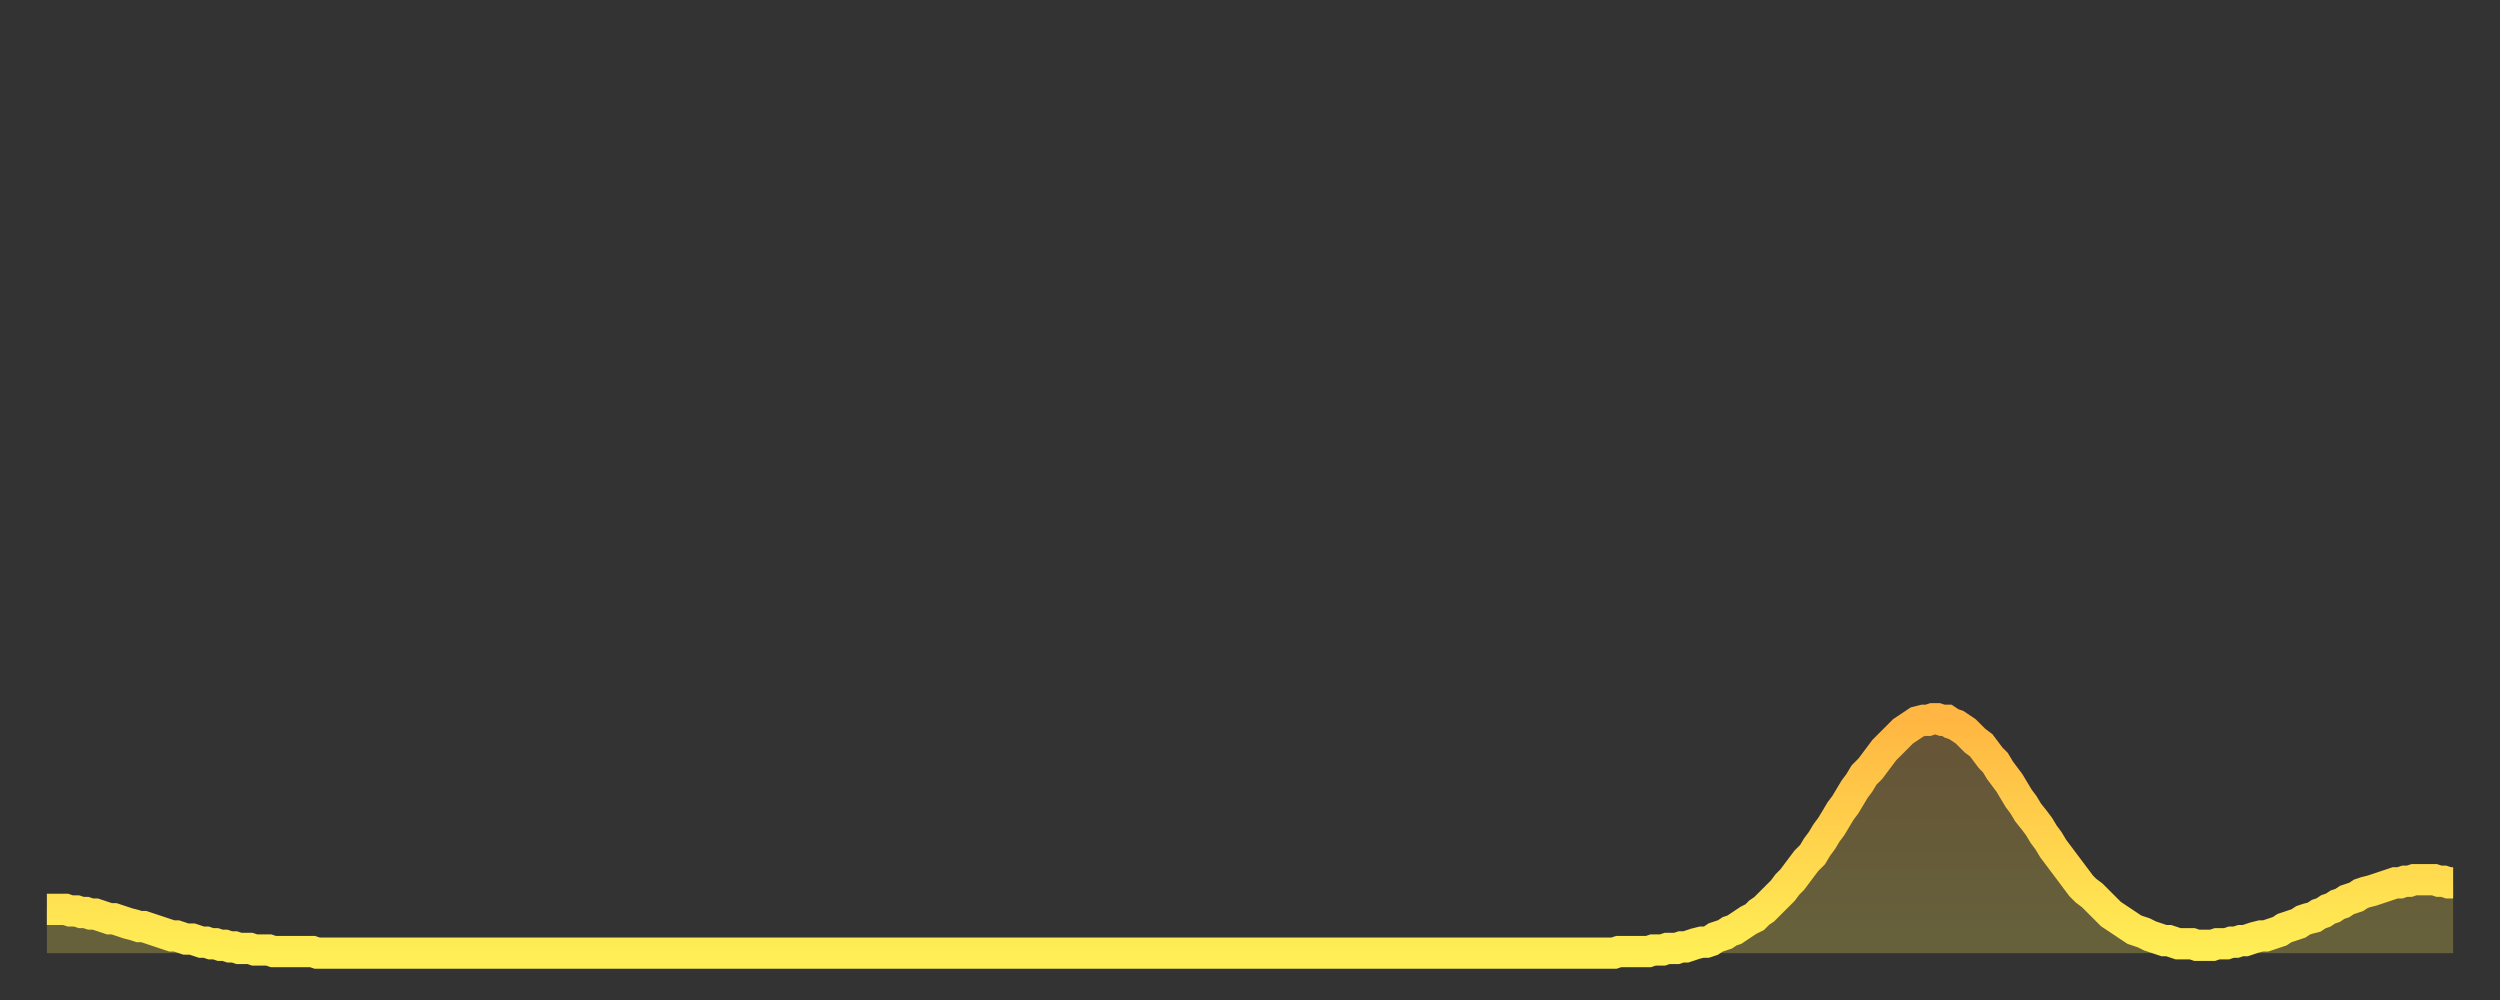 <?xml version="1.0" encoding="utf-8" ?>
<svg baseProfile="full" height="64" version="1.1" width="160" xmlns="http://www.w3.org/2000/svg" xmlns:ev="http://www.w3.org/2001/xml-events" xmlns:xlink="http://www.w3.org/1999/xlink"><rect width="100%" height="100%" fill="#333333" stroke="none"/><defs><linearGradient id="id91186" x1="0" x2="0" y1="0" y2="1"><stop offset="0%" stop-color="#ffb642" /><stop offset="50%" stop-color="#ffd24c" /><stop offset="100%" stop-color="#ffee55" /></linearGradient></defs><g transform="translate(3,3)"><g><path d="M 0.0 55.2 0.3 55.2 0.6 55.2 0.9 55.2 1.2 55.2 1.5 55.3 1.9 55.3 2.2 55.4 2.5 55.4 2.8 55.5 3.1 55.5 3.4 55.6 3.7 55.7 4.0 55.8 4.3 55.8 4.6 55.9 4.9 56.0 5.2 56.1 5.6 56.2 5.9 56.3 6.2 56.3 6.5 56.4 6.8 56.5 7.1 56.6 7.4 56.7 7.7 56.8 8.0 56.9 8.3 56.9 8.6 57.0 8.9 57.1 9.3 57.1 9.6 57.2 9.9 57.3 10.2 57.3 10.5 57.4 10.8 57.4 11.1 57.5 11.4 57.5 11.7 57.6 12.0 57.6 12.3 57.7 12.7 57.7 13.0 57.7 13.3 57.8 13.6 57.8 13.9 57.8 14.2 57.8 14.5 57.9 14.8 57.9 15.1 57.9 15.4 57.9 15.7 57.9 16.0 57.9 16.4 57.9 16.7 57.9 17.0 57.9 17.3 58.0 17.6 58.0 17.9 58.0 18.2 58.0 18.5 58.0 18.8 58.0 19.1 58.0 19.4 58.0 19.8 58.0 20.1 58.0 20.4 58.0 20.7 58.0 21.0 58.0 21.3 58.0 21.6 58.0 21.9 58.0 22.2 58.0 22.5 58.0 22.8 58.0 23.1 58.0 23.5 58.0 23.8 58.0 24.1 58.0 24.4 58.0 24.7 58.0 25.0 58.0 25.3 58.0 25.6 58.0 25.9 58.0 26.2 58.0 26.5 58.0 26.8 58.0 27.2 58.0 27.5 58.0 27.8 58.0 28.1 58.0 28.4 58.0 28.7 58.0 29.0 58.0 29.3 58.0 29.6 58.0 29.9 58.0 30.2 58.0 30.6 58.0 30.9 58.0 31.2 58.0 31.5 58.0 31.8 58.0 32.1 58.0 32.4 58.0 32.7 58.0 33.0 58.0 33.3 58.0 33.6 58.0 33.9 58.0 34.3 58.0 34.6 58.0 34.9 58.0 35.2 58.0 35.5 58.0 35.8 58.0 36.1 58.0 36.4 58.0 36.7 58.0 37.0 58.0 37.3 58.0 37.7 58.0 38.0 58.0 38.3 58.0 38.6 58.0 38.9 58.0 39.2 58.0 39.5 58.0 39.8 58.0 40.1 58.0 40.4 58.0 40.7 58.0 41.0 58.0 41.4 58.0 41.7 58.0 42.0 58.0 42.3 58.0 42.6 58.0 42.9 58.0 43.2 58.0 43.5 58.0 43.8 58.0 44.1 58.0 44.4 58.0 44.7 58.0 45.1 58.0 45.4 58.0 45.7 58.0 46.0 58.0 46.3 58.0 46.6 58.0 46.9 58.0 47.2 58.0 47.5 58.0 47.8 58.0 48.1 58.0 48.5 58.0 48.8 58.0 49.1 58.0 49.4 58.0 49.7 58.0 50.0 58.0 50.3 58.0 50.6 58.0 50.9 58.0 51.2 58.0 51.5 58.0 51.8 58.0 52.2 58.0 52.5 58.0 52.8 58.0 53.1 58.0 53.4 58.0 53.7 58.0 54.0 58.0 54.3 58.0 54.6 58.0 54.9 58.0 55.2 58.0 55.6 58.0 55.9 58.0 56.2 58.0 56.5 58.0 56.8 58.0 57.1 58.0 57.4 58.0 57.7 58.0 58.0 58.0 58.3 58.0 58.6 58.0 58.9 58.0 59.3 58.0 59.6 58.0 59.9 58.0 60.2 58.0 60.5 58.0 60.8 58.0 61.1 58.0 61.4 58.0 61.7 58.0 62.0 58.0 62.3 58.0 62.6 58.0 63.0 58.0 63.3 58.0 63.6 58.0 63.9 58.0 64.2 58.0 64.5 58.0 64.8 58.0 65.1 58.0 65.4 58.0 65.7 58.0 66.0 58.0 66.4 58.0 66.7 58.0 67.0 58.0 67.3 58.0 67.6 58.0 67.9 58.0 68.2 58.0 68.5 58.0 68.8 58.0 69.1 58.0 69.4 58.0 69.7 58.0 70.1 58.0 70.4 58.0 70.7 58.0 71.0 58.0 71.3 58.0 71.6 58.0 71.9 58.0 72.2 58.0 72.5 58.0 72.8 58.0 73.1 58.0 73.5 58.0 73.8 58.0 74.1 58.0 74.4 58.0 74.7 58.0 75.0 58.0 75.3 58.0 75.6 58.0 75.9 58.0 76.2 58.0 76.5 58.0 76.8 58.0 77.2 58.0 77.5 58.0 77.8 58.0 78.1 58.0 78.4 58.0 78.7 58.0 79.0 58.0 79.3 58.0 79.6 58.0 79.9 58.0 80.2 58.0 80.5 58.0 80.9 58.0 81.2 58.0 81.5 58.0 81.8 58.0 82.1 58.0 82.4 58.0 82.7 58.0 83.0 58.0 83.3 58.0 83.6 58.0 83.9 58.0 84.3 58.0 84.6 58.0 84.9 58.0 85.2 58.0 85.5 58.0 85.8 58.0 86.1 58.0 86.4 58.0 86.7 58.0 87.0 58.0 87.3 58.0 87.6 58.0 88.0 58.0 88.3 58.0 88.6 58.0 88.9 58.0 89.2 58.0 89.5 58.0 89.8 58.0 90.1 58.0 90.4 58.0 90.7 58.0 91.0 58.0 91.4 58.0 91.7 58.0 92.0 58.0 92.3 58.0 92.6 58.0 92.9 58.0 93.2 58.0 93.5 58.0 93.8 58.0 94.1 58.0 94.4 58.0 94.7 58.0 95.1 58.0 95.4 58.0 95.7 58.0 96.0 58.0 96.3 58.0 96.6 58.0 96.9 58.0 97.2 58.0 97.5 58.0 97.8 58.0 98.1 58.0 98.4 58.0 98.8 58.0 99.1 58.0 99.4 58.0 99.7 58.0 100.0 58.0 100.3 58.0 100.6 57.9 100.9 57.9 101.2 57.9 101.5 57.9 101.8 57.9 102.2 57.9 102.5 57.9 102.8 57.8 103.1 57.8 103.4 57.8 103.7 57.7 104.0 57.7 104.3 57.7 104.6 57.6 104.9 57.6 105.2 57.5 105.5 57.4 105.9 57.3 106.2 57.3 106.5 57.2 106.8 57.0 107.1 56.9 107.4 56.8 107.7 56.6 108.0 56.5 108.3 56.3 108.6 56.1 108.9 55.9 109.3 55.7 109.6 55.4 109.9 55.2 110.2 54.9 110.5 54.6 110.8 54.3 111.1 54.0 111.4 53.6 111.7 53.3 112.0 52.9 112.3 52.5 112.6 52.1 113.0 51.7 113.3 51.2 113.6 50.8 113.9 50.3 114.2 49.9 114.5 49.4 114.8 48.9 115.1 48.5 115.4 48.0 115.7 47.5 116.0 47.1 116.3 46.6 116.7 46.2 117.0 45.8 117.3 45.4 117.6 45.0 117.9 44.7 118.2 44.4 118.5 44.1 118.8 43.8 119.1 43.6 119.4 43.4 119.7 43.2 120.1 43.1 120.4 43.1 120.7 43.0 121.0 43.0 121.3 43.1 121.6 43.1 121.9 43.3 122.2 43.4 122.5 43.6 122.8 43.8 123.1 44.1 123.4 44.4 123.8 44.7 124.1 45.1 124.4 45.5 124.7 45.8 125.0 46.3 125.3 46.7 125.6 47.1 125.9 47.6 126.2 48.1 126.5 48.5 126.8 49.0 127.2 49.5 127.5 49.9 127.8 50.4 128.1 50.8 128.4 51.3 128.7 51.7 129.0 52.1 129.3 52.5 129.6 52.9 129.9 53.3 130.2 53.7 130.5 54.0 130.9 54.3 131.2 54.6 131.5 54.9 131.8 55.2 132.1 55.5 132.4 55.7 132.7 55.9 133.0 56.1 133.3 56.3 133.6 56.5 133.9 56.6 134.2 56.7 134.6 56.9 134.9 57.0 135.2 57.1 135.5 57.2 135.8 57.2 136.1 57.3 136.4 57.4 136.7 57.4 137.0 57.4 137.3 57.4 137.6 57.5 138.0 57.5 138.3 57.5 138.6 57.5 138.9 57.4 139.2 57.4 139.5 57.4 139.8 57.3 140.1 57.3 140.4 57.2 140.7 57.2 141.0 57.1 141.3 57.0 141.7 56.9 142.0 56.9 142.3 56.8 142.6 56.7 142.9 56.6 143.2 56.4 143.5 56.3 143.8 56.2 144.1 56.1 144.4 55.9 144.7 55.8 145.1 55.7 145.4 55.5 145.7 55.4 146.0 55.2 146.3 55.1 146.6 54.9 146.9 54.8 147.2 54.6 147.5 54.5 147.8 54.4 148.1 54.2 148.4 54.1 148.8 54.0 149.1 53.9 149.4 53.8 149.7 53.7 150.0 53.6 150.3 53.5 150.6 53.5 150.9 53.4 151.2 53.4 151.5 53.3 151.8 53.3 152.1 53.3 152.5 53.3 152.8 53.3 153.1 53.4 153.4 53.4 153.7 53.5 154.0 53.5" fill="none" id="graph-curve" opacity="1" stroke="url(#id91186)" stroke-width="2" /><path d="M 0 58 L 0.0 55.2 0.3 55.2 0.6 55.2 0.9 55.2 1.2 55.2 1.5 55.3 1.9 55.3 2.2 55.4 2.5 55.4 2.8 55.5 3.1 55.5 3.4 55.6 3.7 55.7 4.0 55.8 4.3 55.8 4.6 55.9 4.9 56.0 5.2 56.1 5.6 56.2 5.9 56.3 6.2 56.3 6.5 56.4 6.8 56.5 7.1 56.6 7.4 56.7 7.7 56.8 8.0 56.9 8.3 56.9 8.6 57.0 8.9 57.1 9.3 57.1 9.6 57.2 9.9 57.3 10.2 57.3 10.5 57.4 10.8 57.4 11.1 57.5 11.4 57.5 11.7 57.6 12.0 57.6 12.3 57.7 12.7 57.7 13.0 57.7 13.3 57.8 13.6 57.8 13.9 57.8 14.2 57.8 14.5 57.9 14.8 57.9 15.1 57.9 15.4 57.9 15.7 57.9 16.0 57.9 16.4 57.9 16.7 57.9 17.0 57.9 17.3 58.0 17.6 58.0 17.9 58.0 18.2 58.0 18.5 58.0 18.8 58.0 19.1 58.0 19.4 58.0 19.8 58.0 20.1 58.0 20.4 58.0 20.7 58.0 21.0 58.0 21.3 58.0 21.6 58.0 21.9 58.0 22.2 58.0 22.5 58.0 22.8 58.0 23.1 58.0 23.5 58.0 23.8 58.0 24.1 58.0 24.4 58.0 24.7 58.0 25.0 58.0 25.3 58.0 25.6 58.0 25.9 58.0 26.2 58.0 26.5 58.0 26.8 58.0 27.2 58.0 27.5 58.0 27.8 58.0 28.1 58.0 28.4 58.0 28.7 58.0 29.0 58.0 29.3 58.0 29.6 58.0 29.9 58.0 30.2 58.0 30.6 58.0 30.9 58.0 31.2 58.0 31.5 58.0 31.8 58.0 32.1 58.0 32.4 58.0 32.7 58.0 33.0 58.0 33.3 58.0 33.6 58.0 33.9 58.0 34.3 58.0 34.6 58.0 34.9 58.0 35.2 58.0 35.5 58.0 35.8 58.0 36.1 58.0 36.4 58.0 36.7 58.0 37.0 58.0 37.3 58.0 37.7 58.0 38.0 58.0 38.3 58.0 38.6 58.0 38.9 58.0 39.2 58.0 39.5 58.0 39.8 58.0 40.1 58.0 40.4 58.0 40.7 58.0 41.0 58.0 41.4 58.0 41.7 58.0 42.0 58.0 42.3 58.0 42.6 58.0 42.9 58.0 43.2 58.0 43.5 58.0 43.8 58.0 44.1 58.0 44.4 58.0 44.7 58.0 45.1 58.0 45.4 58.0 45.7 58.0 46.0 58.0 46.3 58.0 46.6 58.0 46.9 58.0 47.2 58.0 47.5 58.0 47.8 58.0 48.1 58.0 48.5 58.0 48.8 58.0 49.1 58.0 49.4 58.0 49.7 58.0 50.0 58.0 50.3 58.0 50.6 58.0 50.9 58.0 51.2 58.0 51.5 58.0 51.8 58.0 52.2 58.0 52.5 58.0 52.8 58.0 53.1 58.0 53.4 58.0 53.7 58.0 54.0 58.0 54.3 58.0 54.6 58.0 54.9 58.0 55.2 58.0 55.6 58.0 55.9 58.0 56.2 58.0 56.5 58.0 56.8 58.0 57.1 58.0 57.4 58.0 57.7 58.0 58.0 58.0 58.3 58.0 58.6 58.0 58.9 58.0 59.3 58.0 59.6 58.0 59.9 58.0 60.2 58.0 60.5 58.0 60.8 58.0 61.1 58.0 61.4 58.0 61.7 58.0 62.0 58.0 62.3 58.0 62.6 58.0 63.0 58.0 63.3 58.0 63.6 58.0 63.9 58.0 64.2 58.0 64.5 58.0 64.8 58.0 65.1 58.0 65.4 58.0 65.7 58.0 66.0 58.0 66.4 58.0 66.7 58.0 67.0 58.0 67.3 58.0 67.6 58.0 67.9 58.0 68.2 58.0 68.5 58.0 68.8 58.0 69.1 58.0 69.4 58.0 69.7 58.0 70.1 58.0 70.4 58.0 70.7 58.0 71.0 58.0 71.3 58.0 71.6 58.0 71.9 58.0 72.2 58.0 72.5 58.0 72.8 58.0 73.1 58.0 73.5 58.0 73.8 58.0 74.1 58.0 74.4 58.0 74.7 58.0 75.0 58.0 75.3 58.0 75.6 58.0 75.9 58.0 76.2 58.0 76.5 58.0 76.8 58.0 77.2 58.0 77.5 58.0 77.8 58.0 78.1 58.0 78.4 58.0 78.7 58.0 79.0 58.0 79.3 58.0 79.6 58.0 79.9 58.0 80.2 58.0 80.5 58.0 80.9 58.0 81.2 58.0 81.5 58.0 81.8 58.0 82.1 58.0 82.4 58.0 82.7 58.0 83.0 58.0 83.3 58.0 83.6 58.0 83.9 58.0 84.3 58.0 84.6 58.0 84.9 58.0 85.2 58.0 85.5 58.0 85.8 58.0 86.1 58.0 86.4 58.0 86.7 58.0 87.0 58.0 87.3 58.0 87.6 58.0 88.0 58.0 88.3 58.0 88.6 58.0 88.9 58.0 89.2 58.0 89.5 58.0 89.8 58.0 90.1 58.0 90.4 58.0 90.7 58.0 91.0 58.0 91.4 58.0 91.7 58.0 92.0 58.0 92.3 58.0 92.6 58.0 92.9 58.0 93.2 58.0 93.5 58.0 93.8 58.0 94.1 58.0 94.4 58.0 94.7 58.0 95.1 58.0 95.4 58.0 95.7 58.0 96.0 58.0 96.3 58.0 96.6 58.0 96.9 58.0 97.2 58.0 97.5 58.0 97.8 58.0 98.1 58.0 98.4 58.0 98.8 58.0 99.1 58.0 99.4 58.0 99.7 58.0 100.0 58.0 100.3 58.0 100.6 57.9 100.9 57.9 101.2 57.9 101.5 57.9 101.8 57.9 102.2 57.9 102.5 57.9 102.8 57.8 103.1 57.8 103.4 57.8 103.7 57.7 104.0 57.7 104.3 57.7 104.6 57.6 104.9 57.6 105.2 57.5 105.5 57.4 105.9 57.3 106.2 57.3 106.5 57.2 106.8 57.0 107.1 56.9 107.4 56.8 107.7 56.6 108.0 56.5 108.3 56.3 108.6 56.1 108.9 55.9 109.3 55.7 109.6 55.4 109.9 55.2 110.2 54.9 110.5 54.6 110.8 54.3 111.1 54.0 111.4 53.6 111.7 53.3 112.0 52.9 112.3 52.5 112.6 52.1 113.0 51.7 113.3 51.2 113.6 50.8 113.9 50.3 114.2 49.9 114.5 49.4 114.8 48.9 115.1 48.5 115.4 48.0 115.7 47.5 116.0 47.1 116.3 46.6 116.7 46.2 117.0 45.8 117.3 45.4 117.6 45.0 117.9 44.7 118.2 44.4 118.5 44.1 118.8 43.8 119.1 43.6 119.4 43.4 119.7 43.2 120.1 43.1 120.4 43.1 120.7 43.0 121.0 43.0 121.3 43.1 121.6 43.1 121.9 43.3 122.2 43.4 122.5 43.6 122.8 43.8 123.1 44.1 123.4 44.4 123.8 44.7 124.1 45.1 124.4 45.5 124.7 45.8 125.0 46.3 125.3 46.7 125.6 47.1 125.9 47.6 126.2 48.1 126.5 48.5 126.8 49.0 127.2 49.5 127.5 49.9 127.8 50.4 128.1 50.8 128.4 51.3 128.7 51.7 129.0 52.1 129.3 52.5 129.6 52.9 129.9 53.3 130.2 53.7 130.5 54.0 130.9 54.3 131.2 54.6 131.5 54.9 131.8 55.2 132.1 55.5 132.4 55.7 132.7 55.9 133.0 56.1 133.3 56.3 133.6 56.5 133.9 56.6 134.2 56.7 134.6 56.9 134.9 57.0 135.2 57.1 135.5 57.2 135.8 57.2 136.1 57.3 136.4 57.4 136.7 57.4 137.0 57.4 137.3 57.4 137.6 57.5 138.0 57.5 138.3 57.5 138.6 57.5 138.9 57.4 139.2 57.4 139.5 57.4 139.8 57.3 140.1 57.3 140.4 57.2 140.7 57.2 141.0 57.1 141.3 57.0 141.7 56.9 142.0 56.9 142.3 56.8 142.6 56.7 142.9 56.6 143.2 56.4 143.5 56.3 143.8 56.2 144.1 56.1 144.4 55.9 144.7 55.8 145.1 55.7 145.4 55.5 145.7 55.4 146.0 55.2 146.3 55.1 146.6 54.9 146.9 54.8 147.2 54.6 147.5 54.5 147.8 54.4 148.1 54.2 148.4 54.1 148.8 54.0 149.1 53.9 149.4 53.8 149.7 53.7 150.0 53.6 150.3 53.5 150.6 53.5 150.9 53.4 151.2 53.4 151.5 53.3 151.8 53.3 152.1 53.3 152.5 53.3 152.8 53.3 153.1 53.4 153.4 53.4 153.7 53.5 154.0 53.5 154 58" fill="url(#id91186)" fill-opacity=".25" id="graph-shadow" /></g></g></svg>